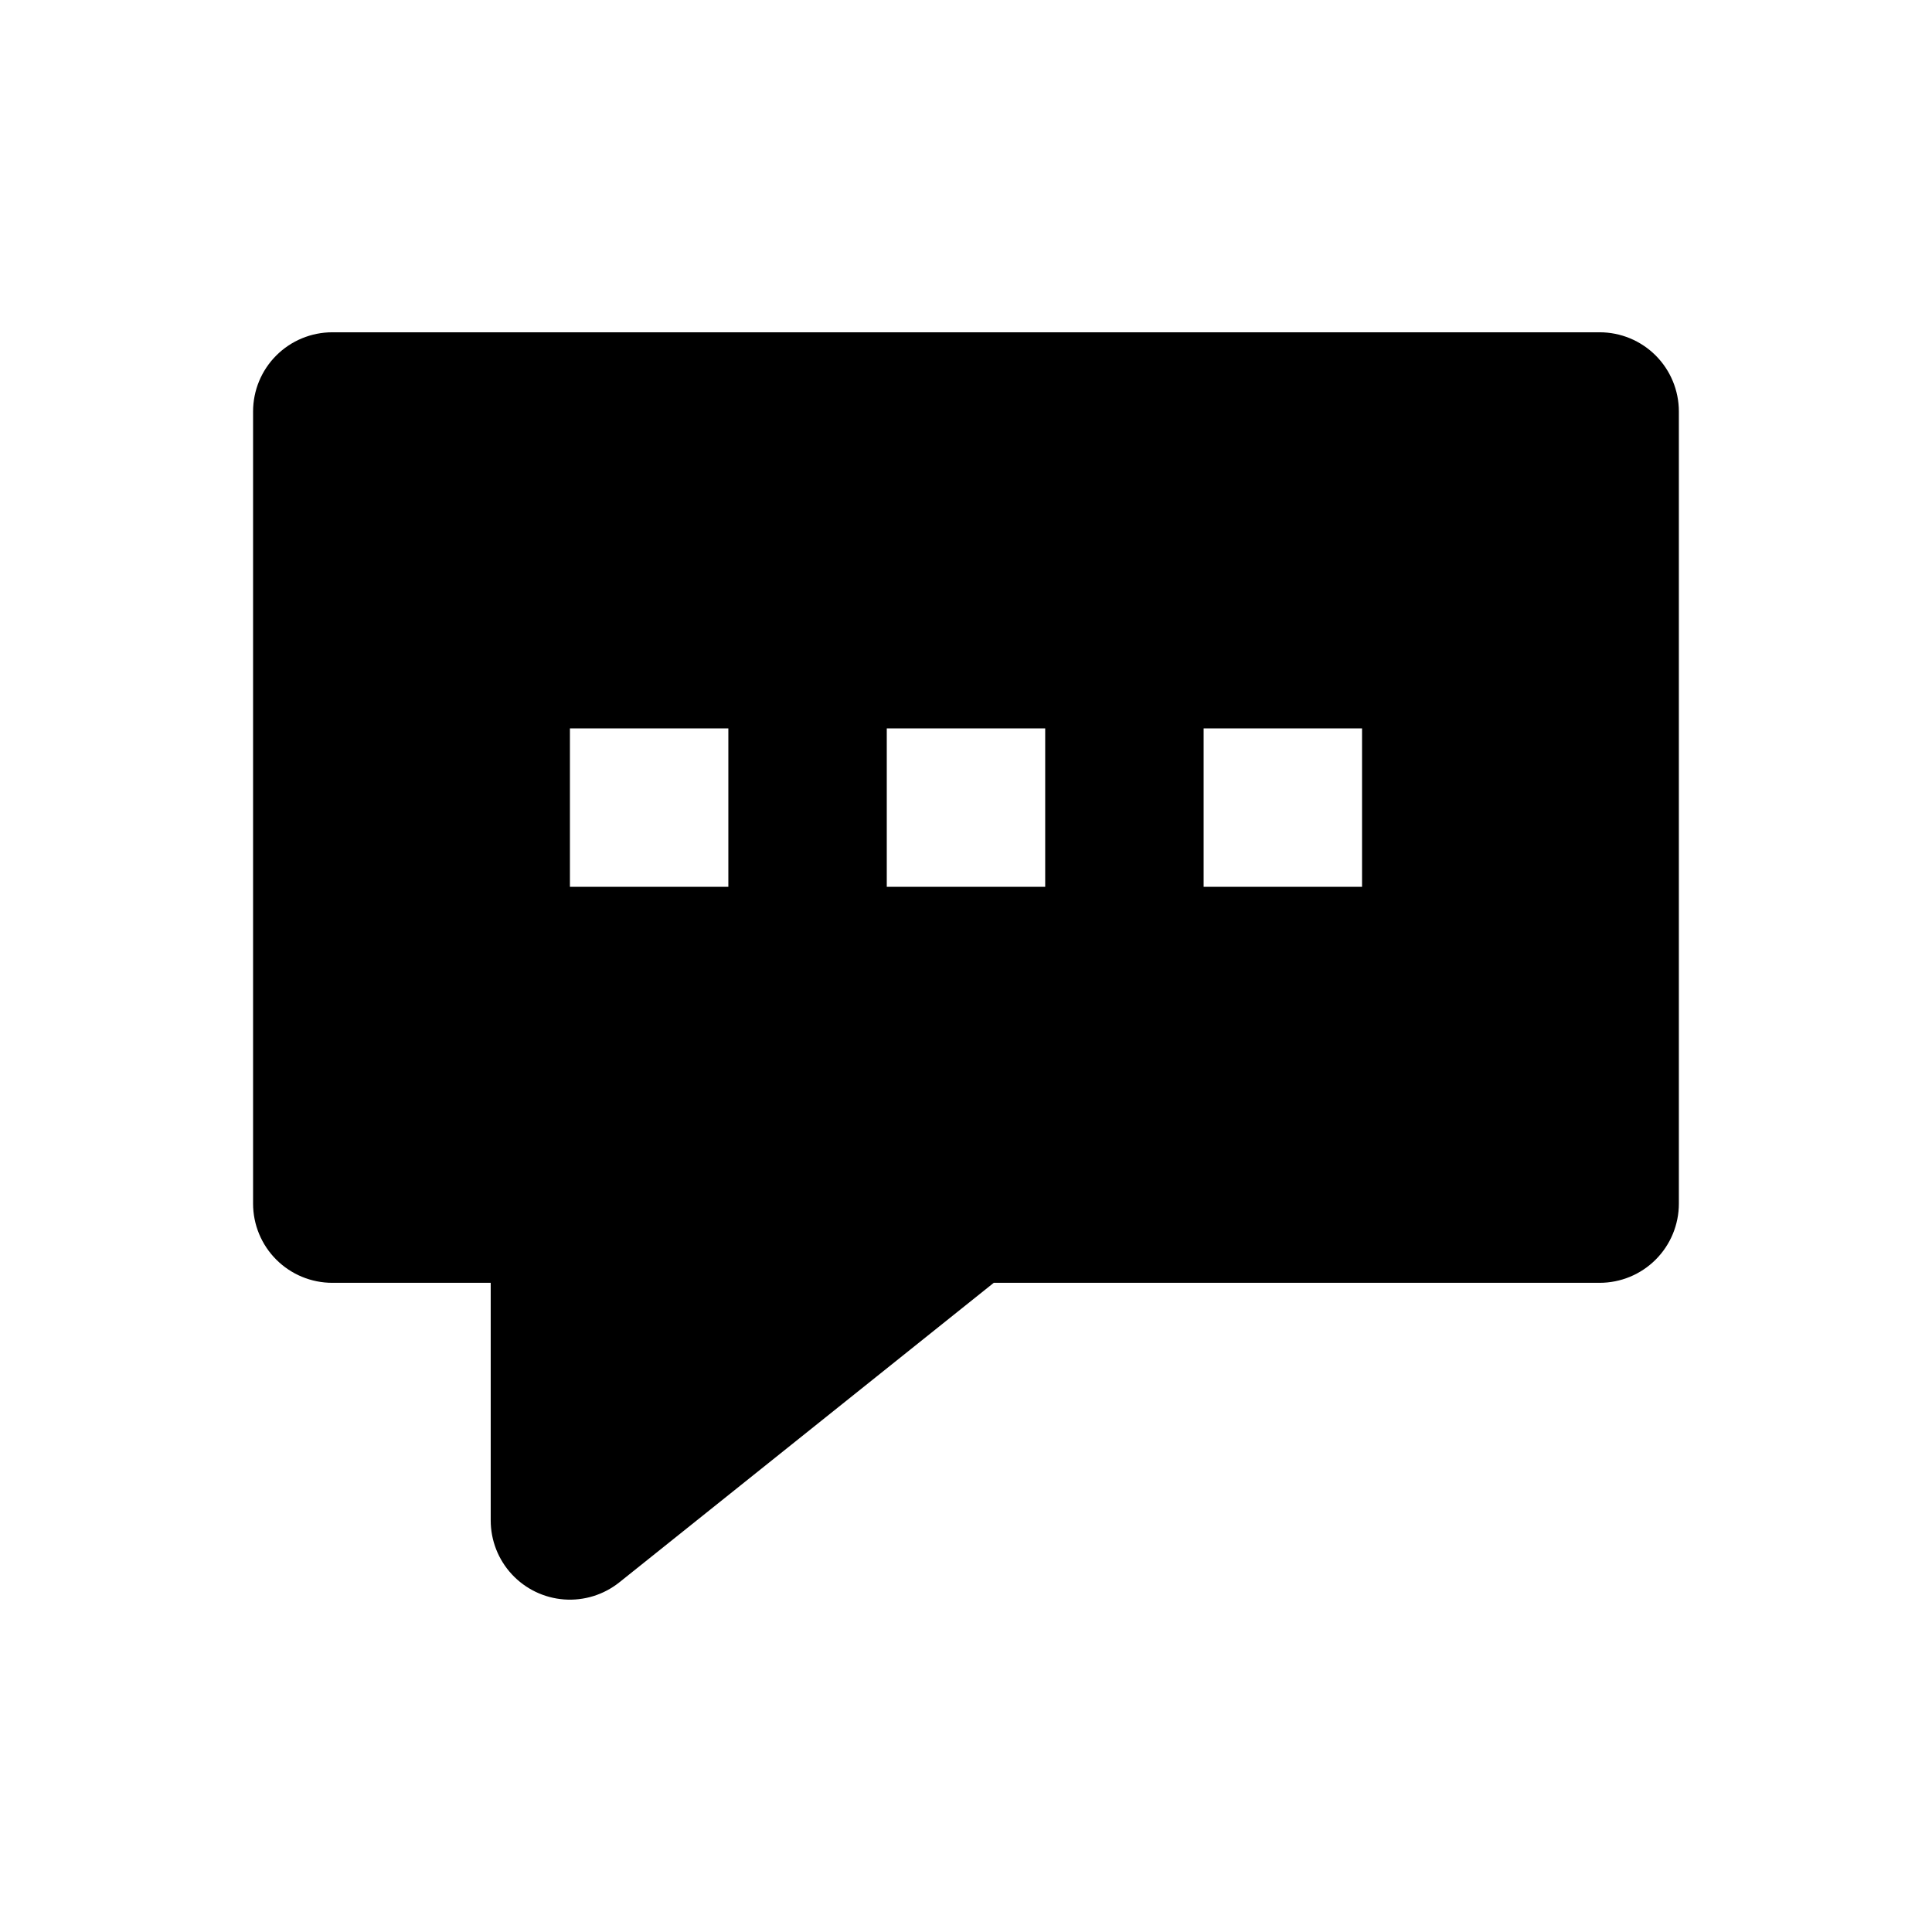 <?xml version="1.0" encoding="UTF-8"?>
<!-- Uploaded to: ICON Repo, www.svgrepo.com, Generator: ICON Repo Mixer Tools -->
<svg fill="#000000" width="800px" height="800px" version="1.1" viewBox="144 144 512 512" xmlns="http://www.w3.org/2000/svg">
 <path d="m567.93 232.06h-335.87c-5.566 0-10.906 2.211-14.844 6.148s-6.148 9.277-6.148 14.844v209.92c0 5.566 2.211 10.906 6.148 14.84 3.938 3.938 9.277 6.148 14.844 6.148h41.984v62.977c0 5.301 2.004 10.402 5.613 14.285 3.606 3.879 8.543 6.254 13.828 6.648 5.285 0.391 10.52-1.234 14.66-4.543l99.211-79.367h160.57c5.57 0 10.91-2.211 14.844-6.148 3.938-3.934 6.148-9.273 6.148-14.84v-209.92c0-5.566-2.211-10.906-6.148-14.844-3.934-3.938-9.273-6.148-14.844-6.148zm-230.91 146.95h-41.984v-41.984h41.984zm83.969 0h-41.984v-41.984h41.984zm83.969 0h-41.984v-41.984h41.984z"/>
</svg>